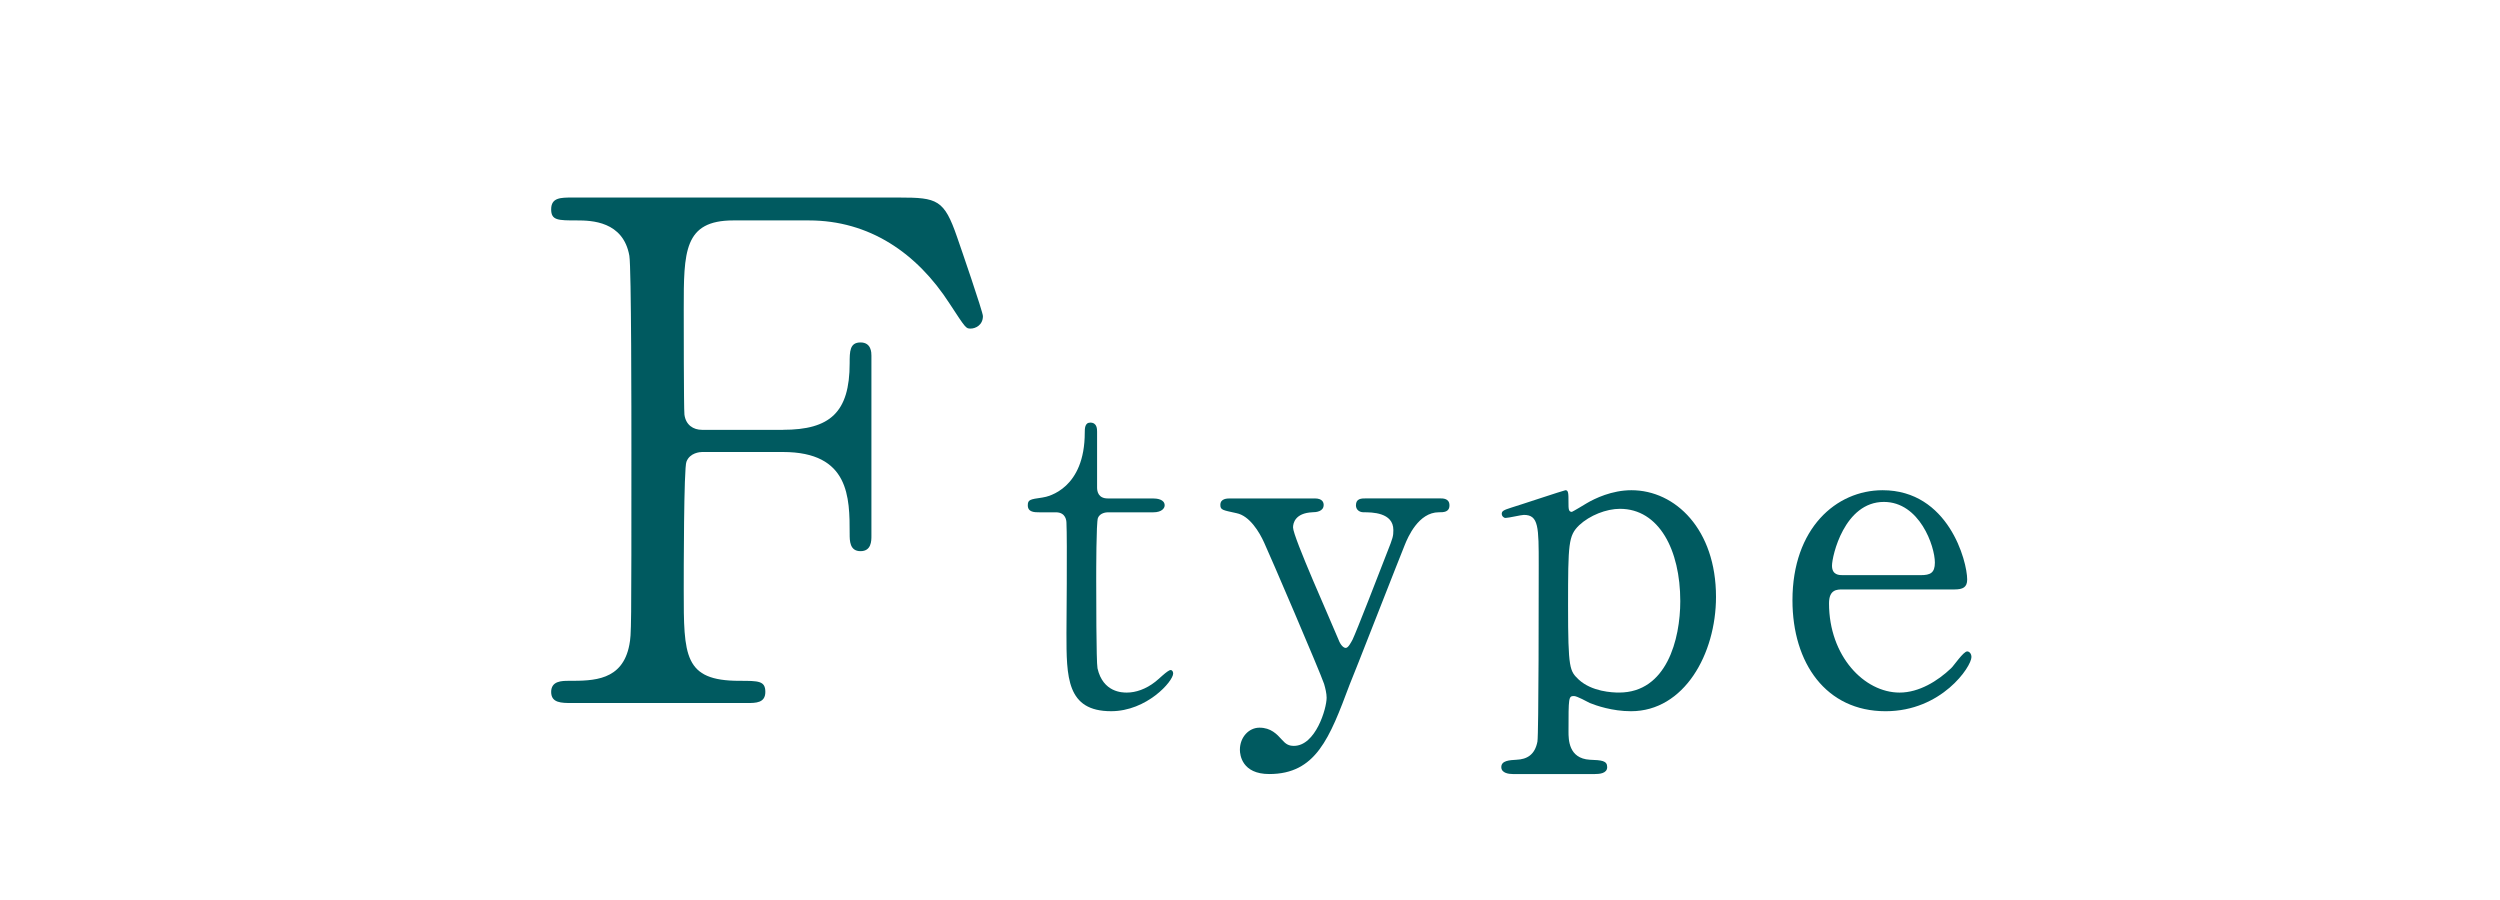 <?xml version="1.0" encoding="UTF-8"?><svg id="_レイヤー_2" xmlns="http://www.w3.org/2000/svg" xmlns:xlink="http://www.w3.org/1999/xlink" viewBox="0 0 125 45"><defs><style>.cls-1{clip-path:url(#clippath);}.cls-2{fill:none;}.cls-2,.cls-3{stroke-width:0px;}.cls-3{fill:#005a60;}</style><clipPath id="clippath"><rect class="cls-2" width="125" height="45"/></clipPath></defs><g id="_レイヤー_6"><g class="cls-1"><path class="cls-3" d="M39.151,21.49c2.346,0,3.332-.867,3.332-3.328,0-.589,0-1.04.544-1.04s.544.52.544.659v9.014c0,.243,0,.763-.544.763s-.544-.52-.544-.867c0-1.803,0-4.091-3.332-4.091h-4.046c-.102,0-.612.035-.782.485-.136.277-.136,5.651-.136,6.414,0,3.293,0,4.542,2.788,4.542.952,0,1.292,0,1.292.555s-.476.555-.918.555h-8.737c-.544,0-1.054,0-1.054-.555s.544-.555.884-.555c1.224,0,2.686,0,3.026-1.803.102-.555.102-.589.102-9.811,0-1.629,0-9.014-.102-9.638-.306-1.733-1.904-1.768-2.618-1.768-.952,0-1.292,0-1.292-.555,0-.589.476-.589,1.054-.589h16.352c1.904,0,2.244.104,2.89,1.976.17.485,1.292,3.744,1.292,3.952,0,.451-.374.624-.612.624s-.238,0-1.054-1.248c-1.632-2.531-4.012-4.16-7.037-4.16h-3.774c-2.482,0-2.482,1.56-2.482,4.438,0,.451,0,4.958.034,5.27.068.52.442.763.884.763h4.046Z"/><path class="cls-3" d="M51.964,25.615c-.234,0-.574,0-.574-.347,0-.282.106-.303.723-.39.34-.043,2.125-.477,2.125-3.25,0-.195,0-.498.276-.498.34,0,.34.325.34.455v2.795c0,.195.064.542.531.542h2.253c.213,0,.595.043.595.347,0,.13-.128.347-.574.347h-2.274c-.064,0-.383.022-.489.282-.085.238-.085,2.665-.085,3.098,0,.65,0,4.117.064,4.42.276,1.213,1.254,1.213,1.467,1.213.446,0,.957-.173,1.424-.542.128-.087.616-.585.765-.585.085,0,.127.087.127.173,0,.39-1.318,1.885-3.103,1.885-2.232,0-2.232-1.712-2.232-3.9,0-.065.042-4.767,0-5.503,0-.108-.021-.542-.531-.542h-.829Z"/><path class="cls-3" d="M65.736,24.921c.404,0,.447.217.447.325,0,.325-.361.368-.574.368-.85.043-.957.542-.957.758,0,.477,1.913,4.724,2.274,5.612.106.282.255.412.361.412.127,0,.255-.26.34-.412.191-.39,1.382-3.467,1.743-4.399.276-.693.298-.78.298-1.083,0-.888-1.084-.888-1.488-.888-.213,0-.383-.13-.383-.347,0-.347.276-.347.51-.347h3.698c.149,0,.468,0,.468.347s-.298.347-.531.347c-1.02,0-1.552,1.257-1.7,1.625-.149.347-2.678,6.825-2.763,6.999-.999,2.665-1.679,4.464-4.017,4.464-1.36,0-1.467-.953-1.467-1.213,0-.628.447-1.105.978-1.105.574,0,.872.325,1.127.607.191.217.34.303.595.303,1.084,0,1.637-1.863,1.637-2.405,0-.217-.064-.477-.127-.693-.213-.628-2.742-6.522-2.997-7.064-.234-.52-.723-1.343-1.382-1.473-.68-.152-.808-.152-.808-.412,0-.325.34-.325.51-.325h4.208Z"/><path class="cls-3" d="M75.639,38.702c-.191,0-.574-.043-.574-.347,0-.325.404-.347.765-.368.51-.022.914-.238,1.042-.91.064-.412.064-7.497.064-8.819,0-1.907,0-2.513-.744-2.513-.127,0-.765.152-.914.152-.106,0-.191-.108-.191-.195,0-.152.085-.195.489-.325.234-.065,2.636-.867,2.699-.867.149,0,.149.173.149.607,0,.325,0,.477.17.477.021,0,.68-.39.744-.433.404-.238,1.254-.65,2.232-.65,2.21,0,4.23,1.972,4.23,5.33,0,2.86-1.594,5.72-4.251,5.72-.935,0-1.743-.282-2.062-.412-.128-.065-.638-.347-.786-.347-.276,0-.276.065-.276,1.777,0,.39,0,1.343,1.063,1.408.595.022.871.043.871.368s-.404.347-.616.347h-4.103ZM78.955,26.265c-.531.52-.552.888-.552,4.03,0,3.185.085,3.25.531,3.683.659.607,1.679.65,2.019.65,2.381,0,3.061-2.665,3.061-4.572,0-2.557-1.063-4.615-3.018-4.615-.68,0-1.509.325-2.041.823Z"/><path class="cls-3" d="M92.131,29.472c-.276,0-.68,0-.68.693,0,2.643,1.764,4.464,3.528,4.464.978,0,1.913-.585,2.572-1.213.127-.108.616-.845.808-.845.106,0,.213.108.213.282,0,.477-1.488,2.708-4.294,2.708-2.976,0-4.655-2.405-4.655-5.547,0-3.597,2.189-5.503,4.506-5.503,3.295,0,4.23,3.553,4.23,4.463,0,.39-.212.498-.638.498h-5.59ZM96.042,28.757c.468,0,.702-.108.702-.628,0-.823-.765-3.033-2.551-3.033-1.977,0-2.593,2.708-2.593,3.185s.361.477.553.477h3.89Z"/></g></g></svg>